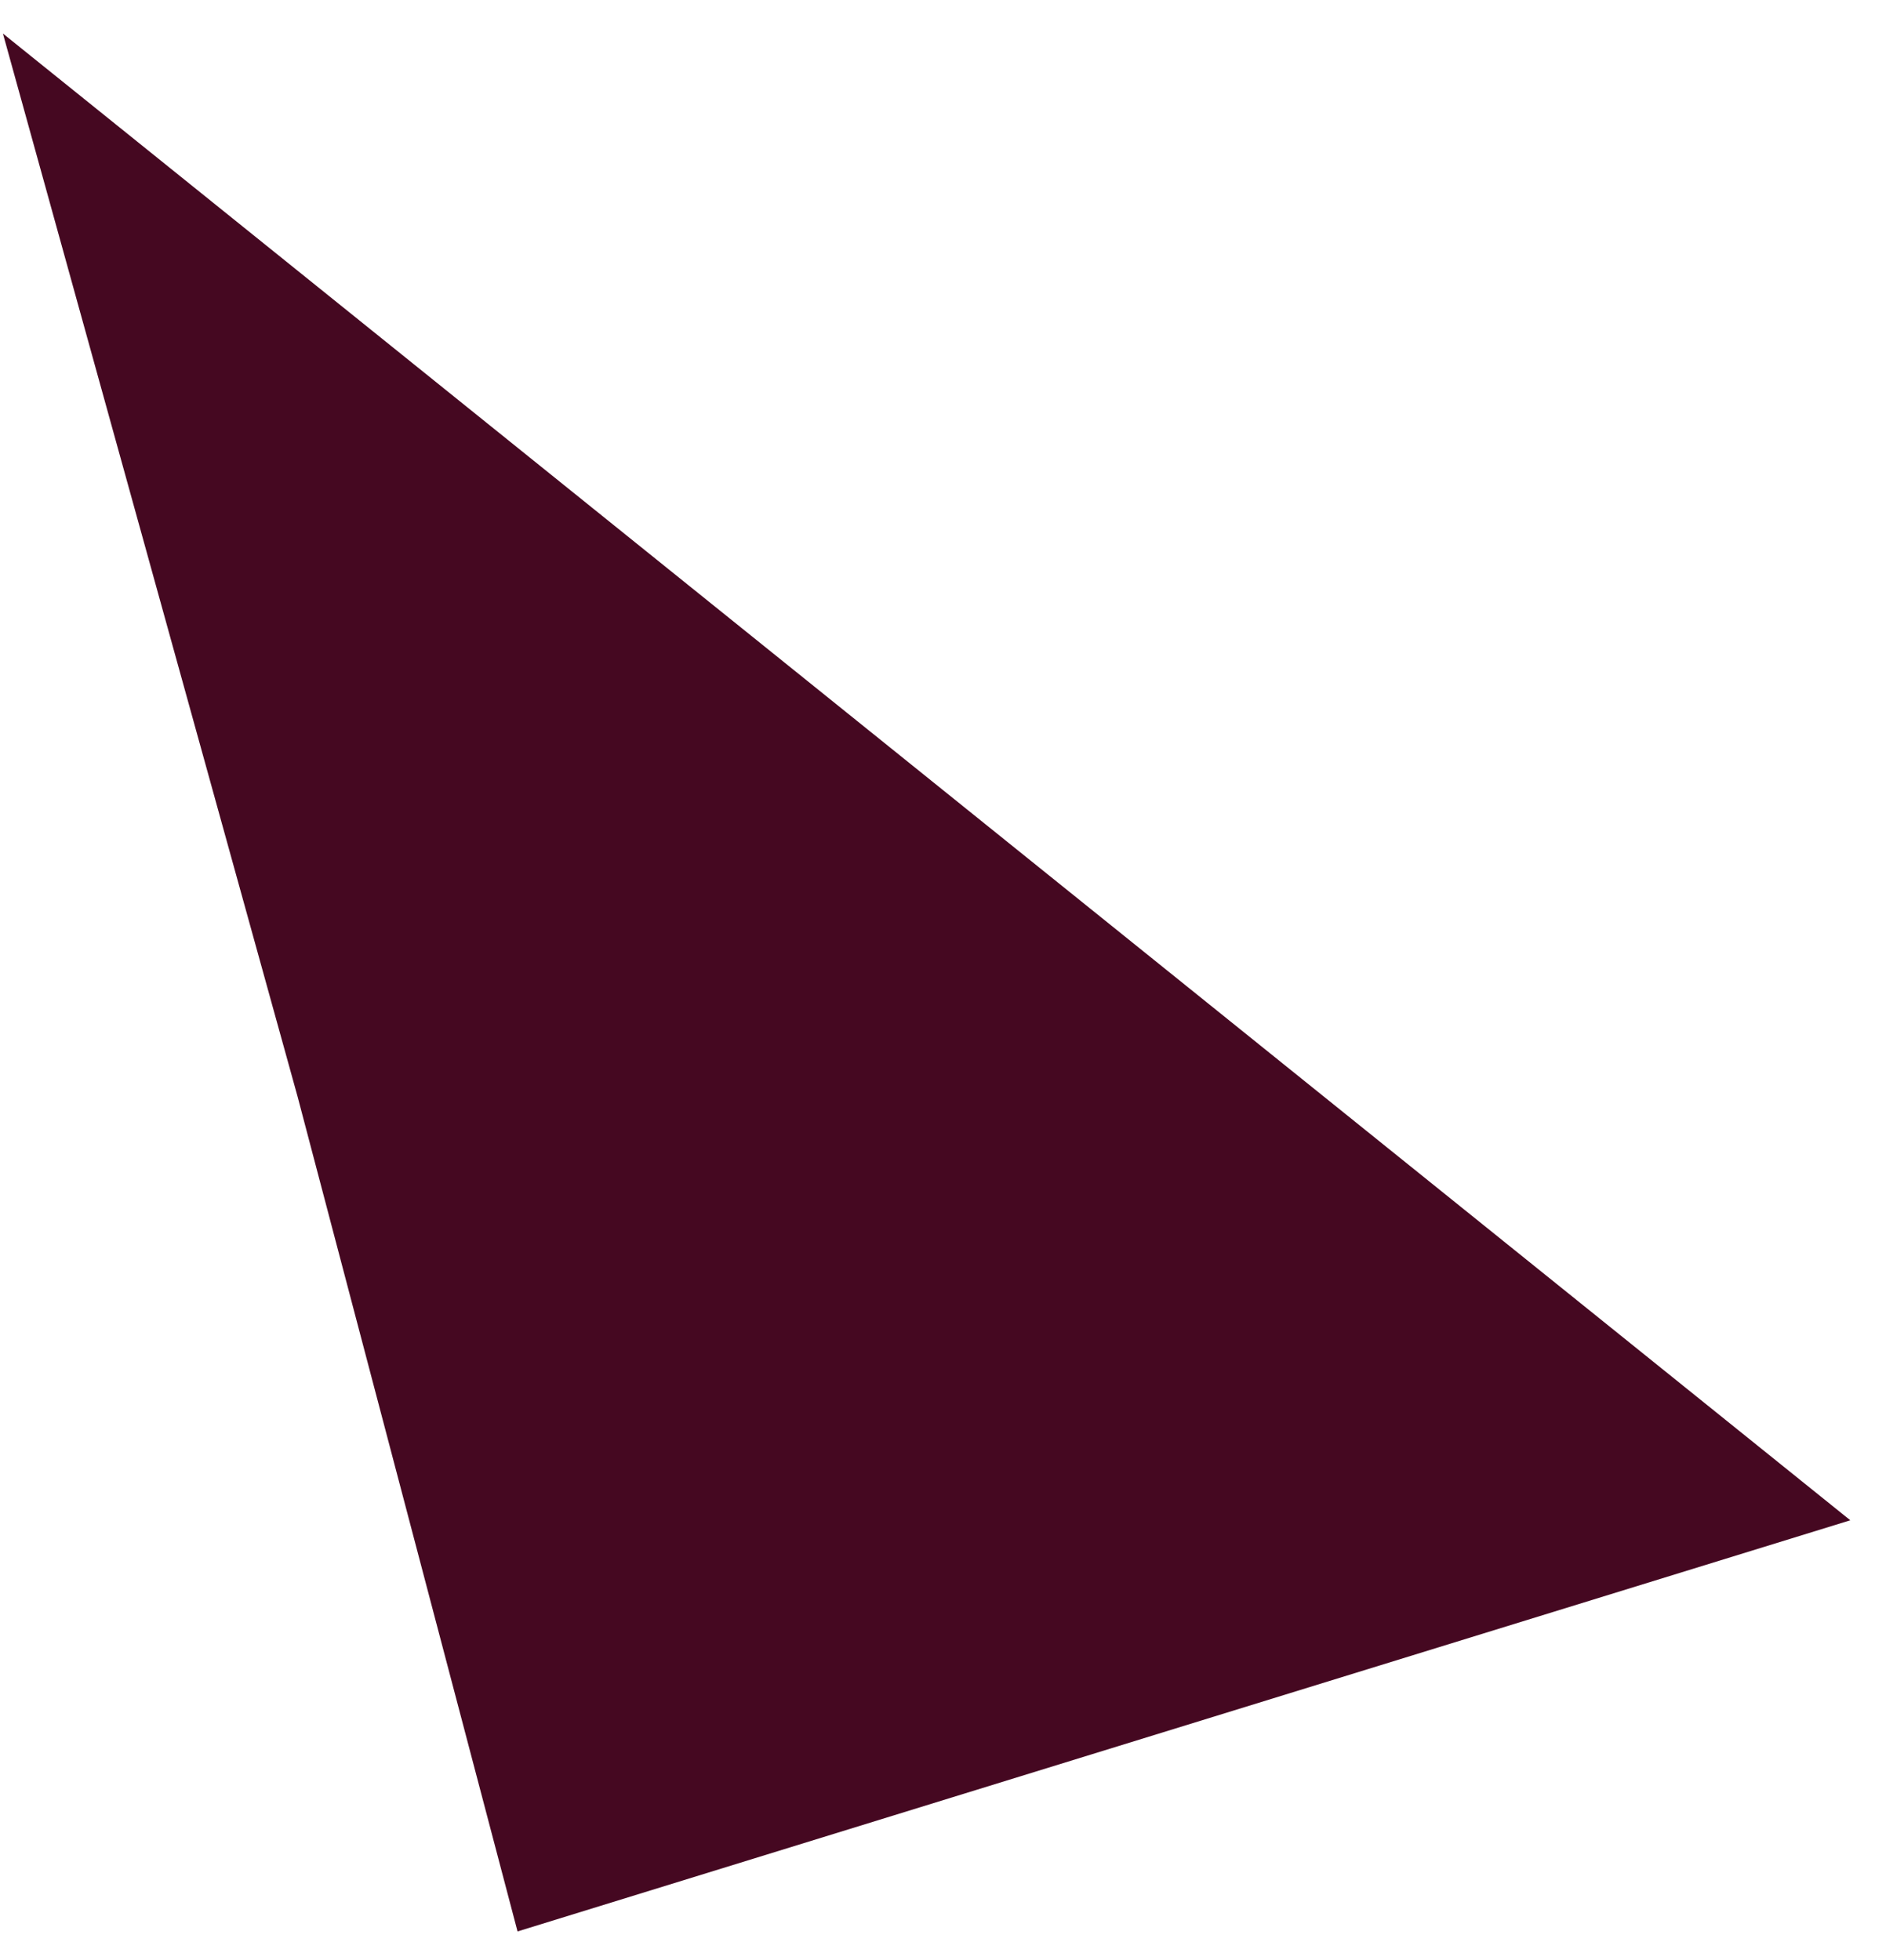 <?xml version="1.0" encoding="UTF-8"?> <svg xmlns="http://www.w3.org/2000/svg" width="51" height="53" viewBox="0 0 51 53" fill="none"><path fill-rule="evenodd" clip-rule="evenodd" d="M0.079 0.907L8.049 29.66L13.995 52.227L50.035 41.109L0.079 0.907Z" fill="#450821"></path></svg> 